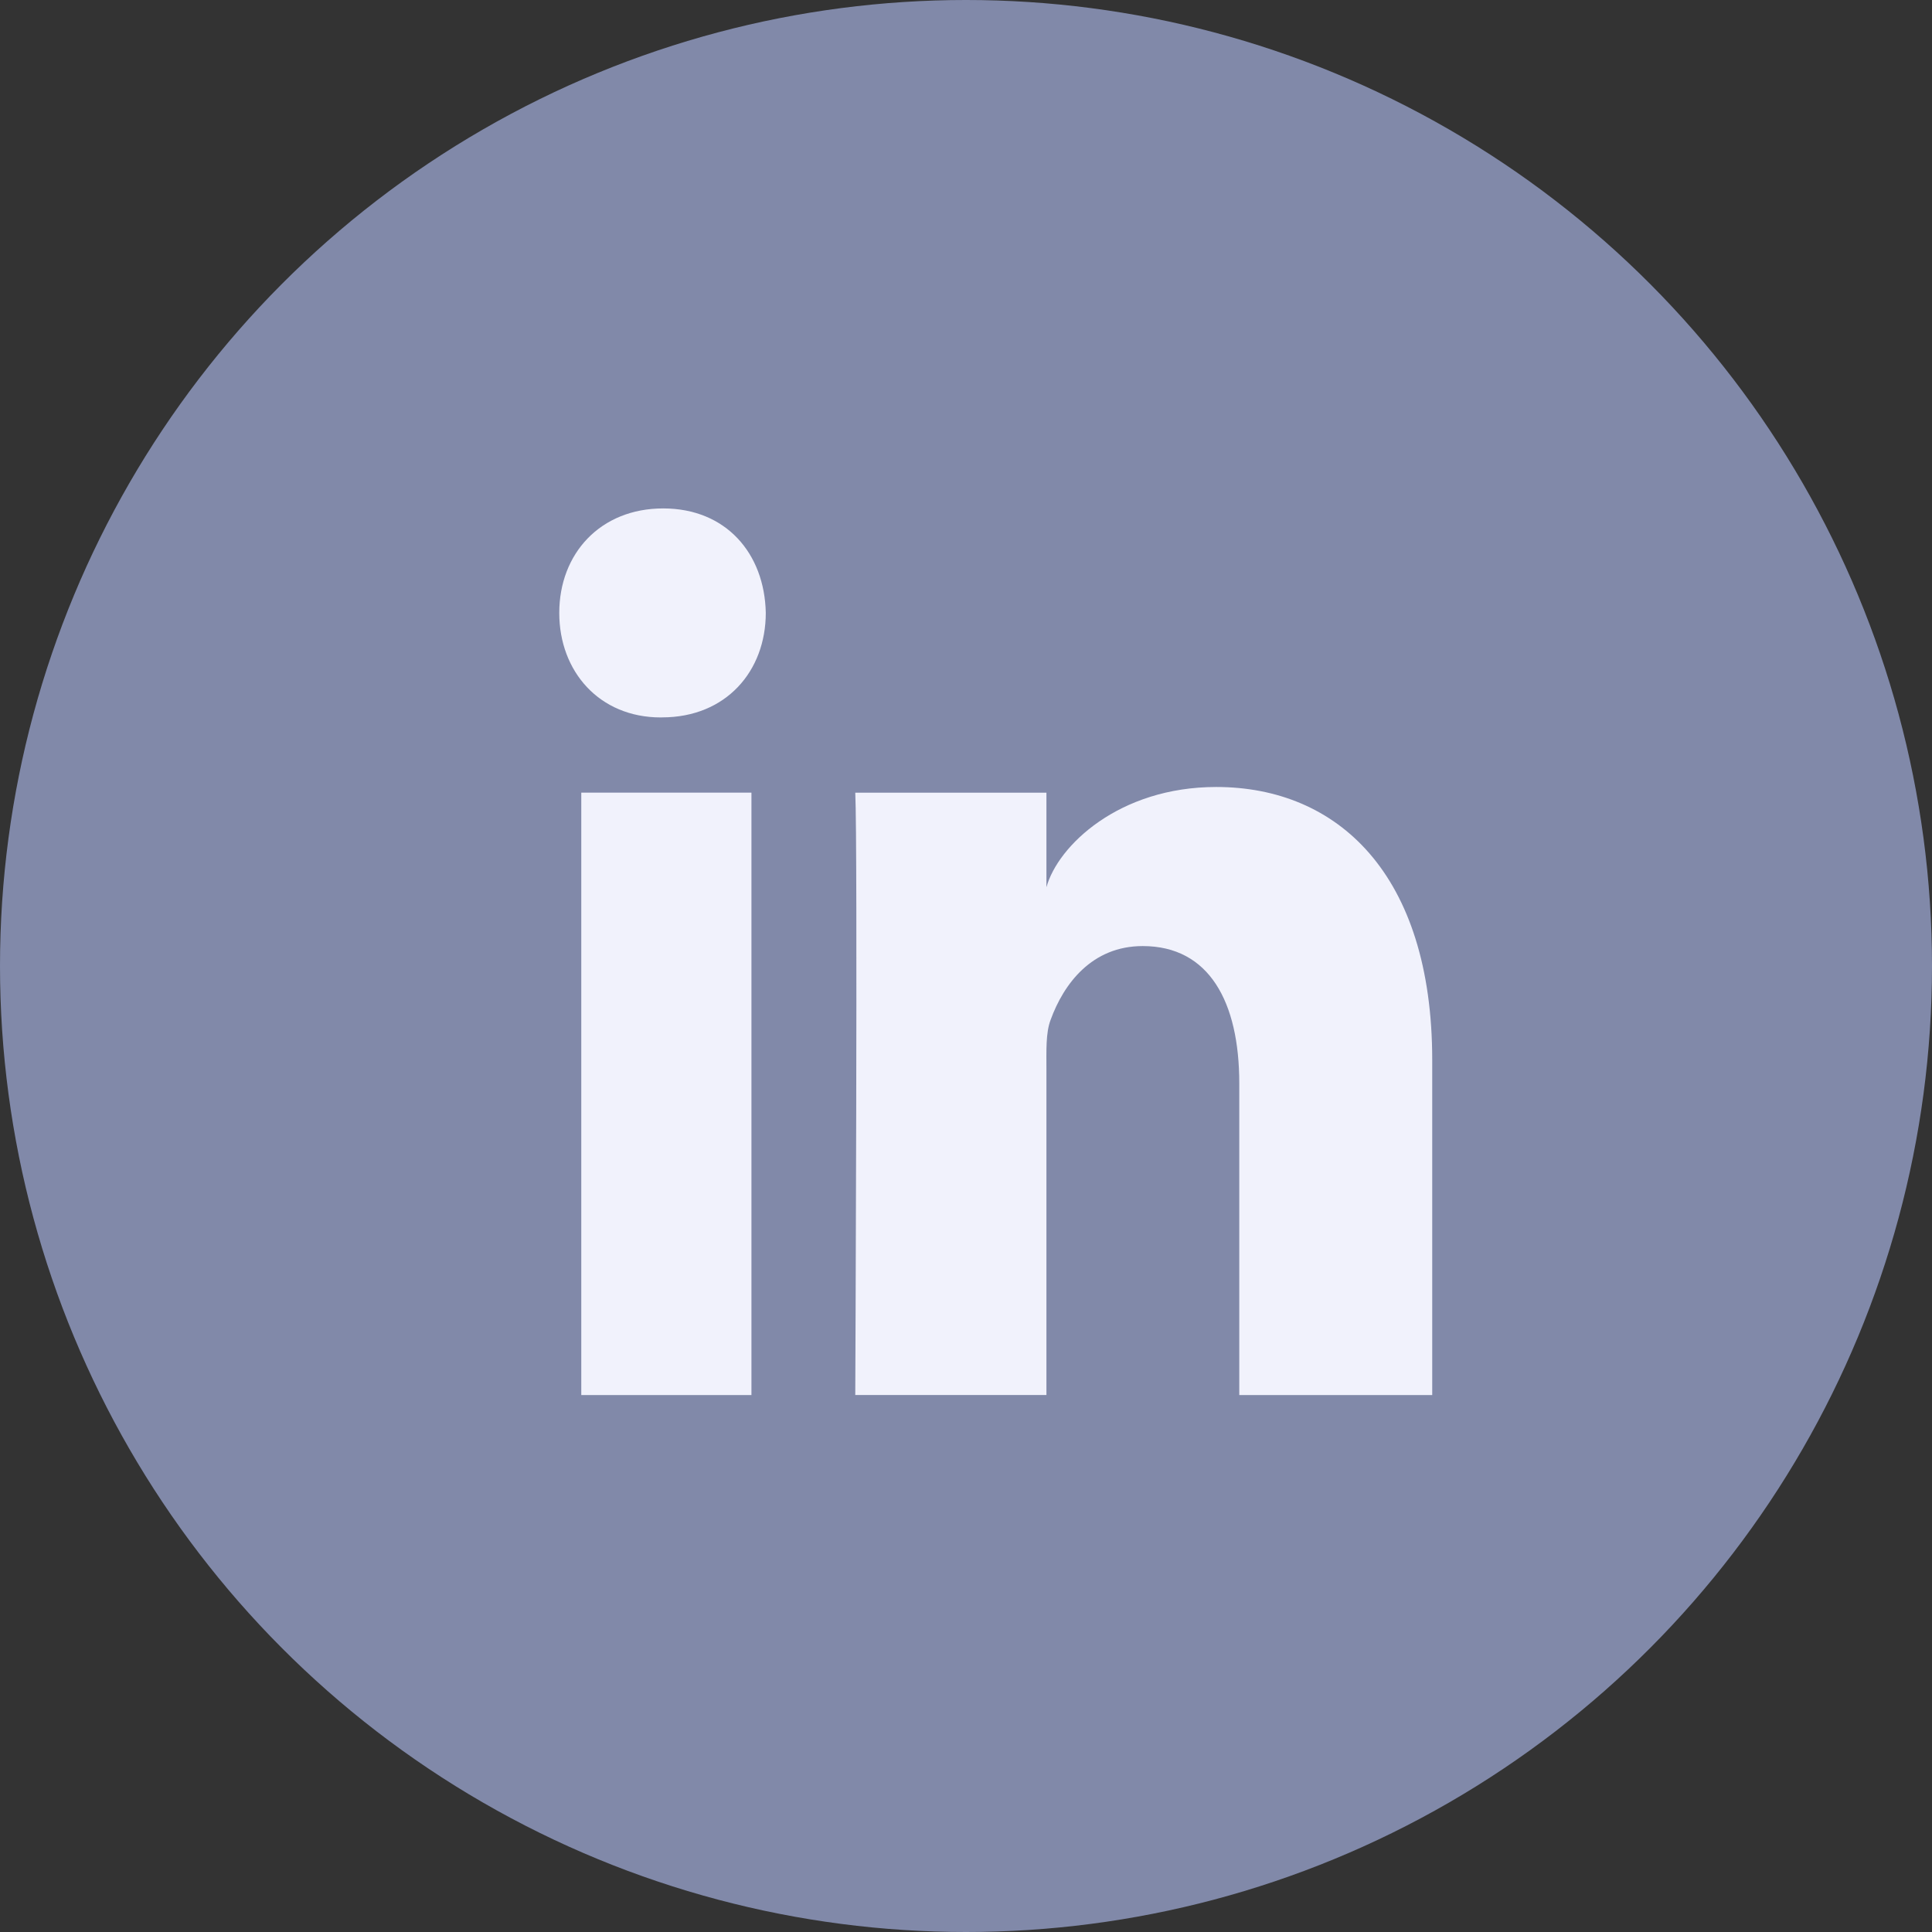 <svg width="38" height="38" viewBox="0 0 38 38" fill="none" xmlns="http://www.w3.org/2000/svg">
<rect x="0" y="0" width="38" height="38" fill="#333333" stroke="none"/>
<circle cx="19" cy="19" r="19" fill="#8189A9"/>
<path fill-rule="evenodd" clip-rule="evenodd" d="M28.17 27.439H24.375V21.308C24.375 19.704 23.782 18.608 22.476 18.608C21.478 18.608 20.923 19.347 20.664 20.06C20.567 20.315 20.582 20.671 20.582 21.027V27.438H16.822C16.822 27.438 16.872 16.579 16.822 15.591H20.582V17.451C20.805 16.638 22.006 15.479 23.922 15.479C26.302 15.479 28.17 17.182 28.17 20.852V27.438V27.439ZM13.021 14.111H12.997C11.785 14.111 11 13.204 11 12.056C11 10.887 11.809 10 13.044 10C14.28 10 15.038 10.885 15.062 12.053C15.062 13.202 14.279 14.11 13.022 14.11L13.021 14.111ZM11.433 15.59H14.78V27.439H11.433V15.591V15.59Z" fill="#F1F2FC"/>
</svg>

